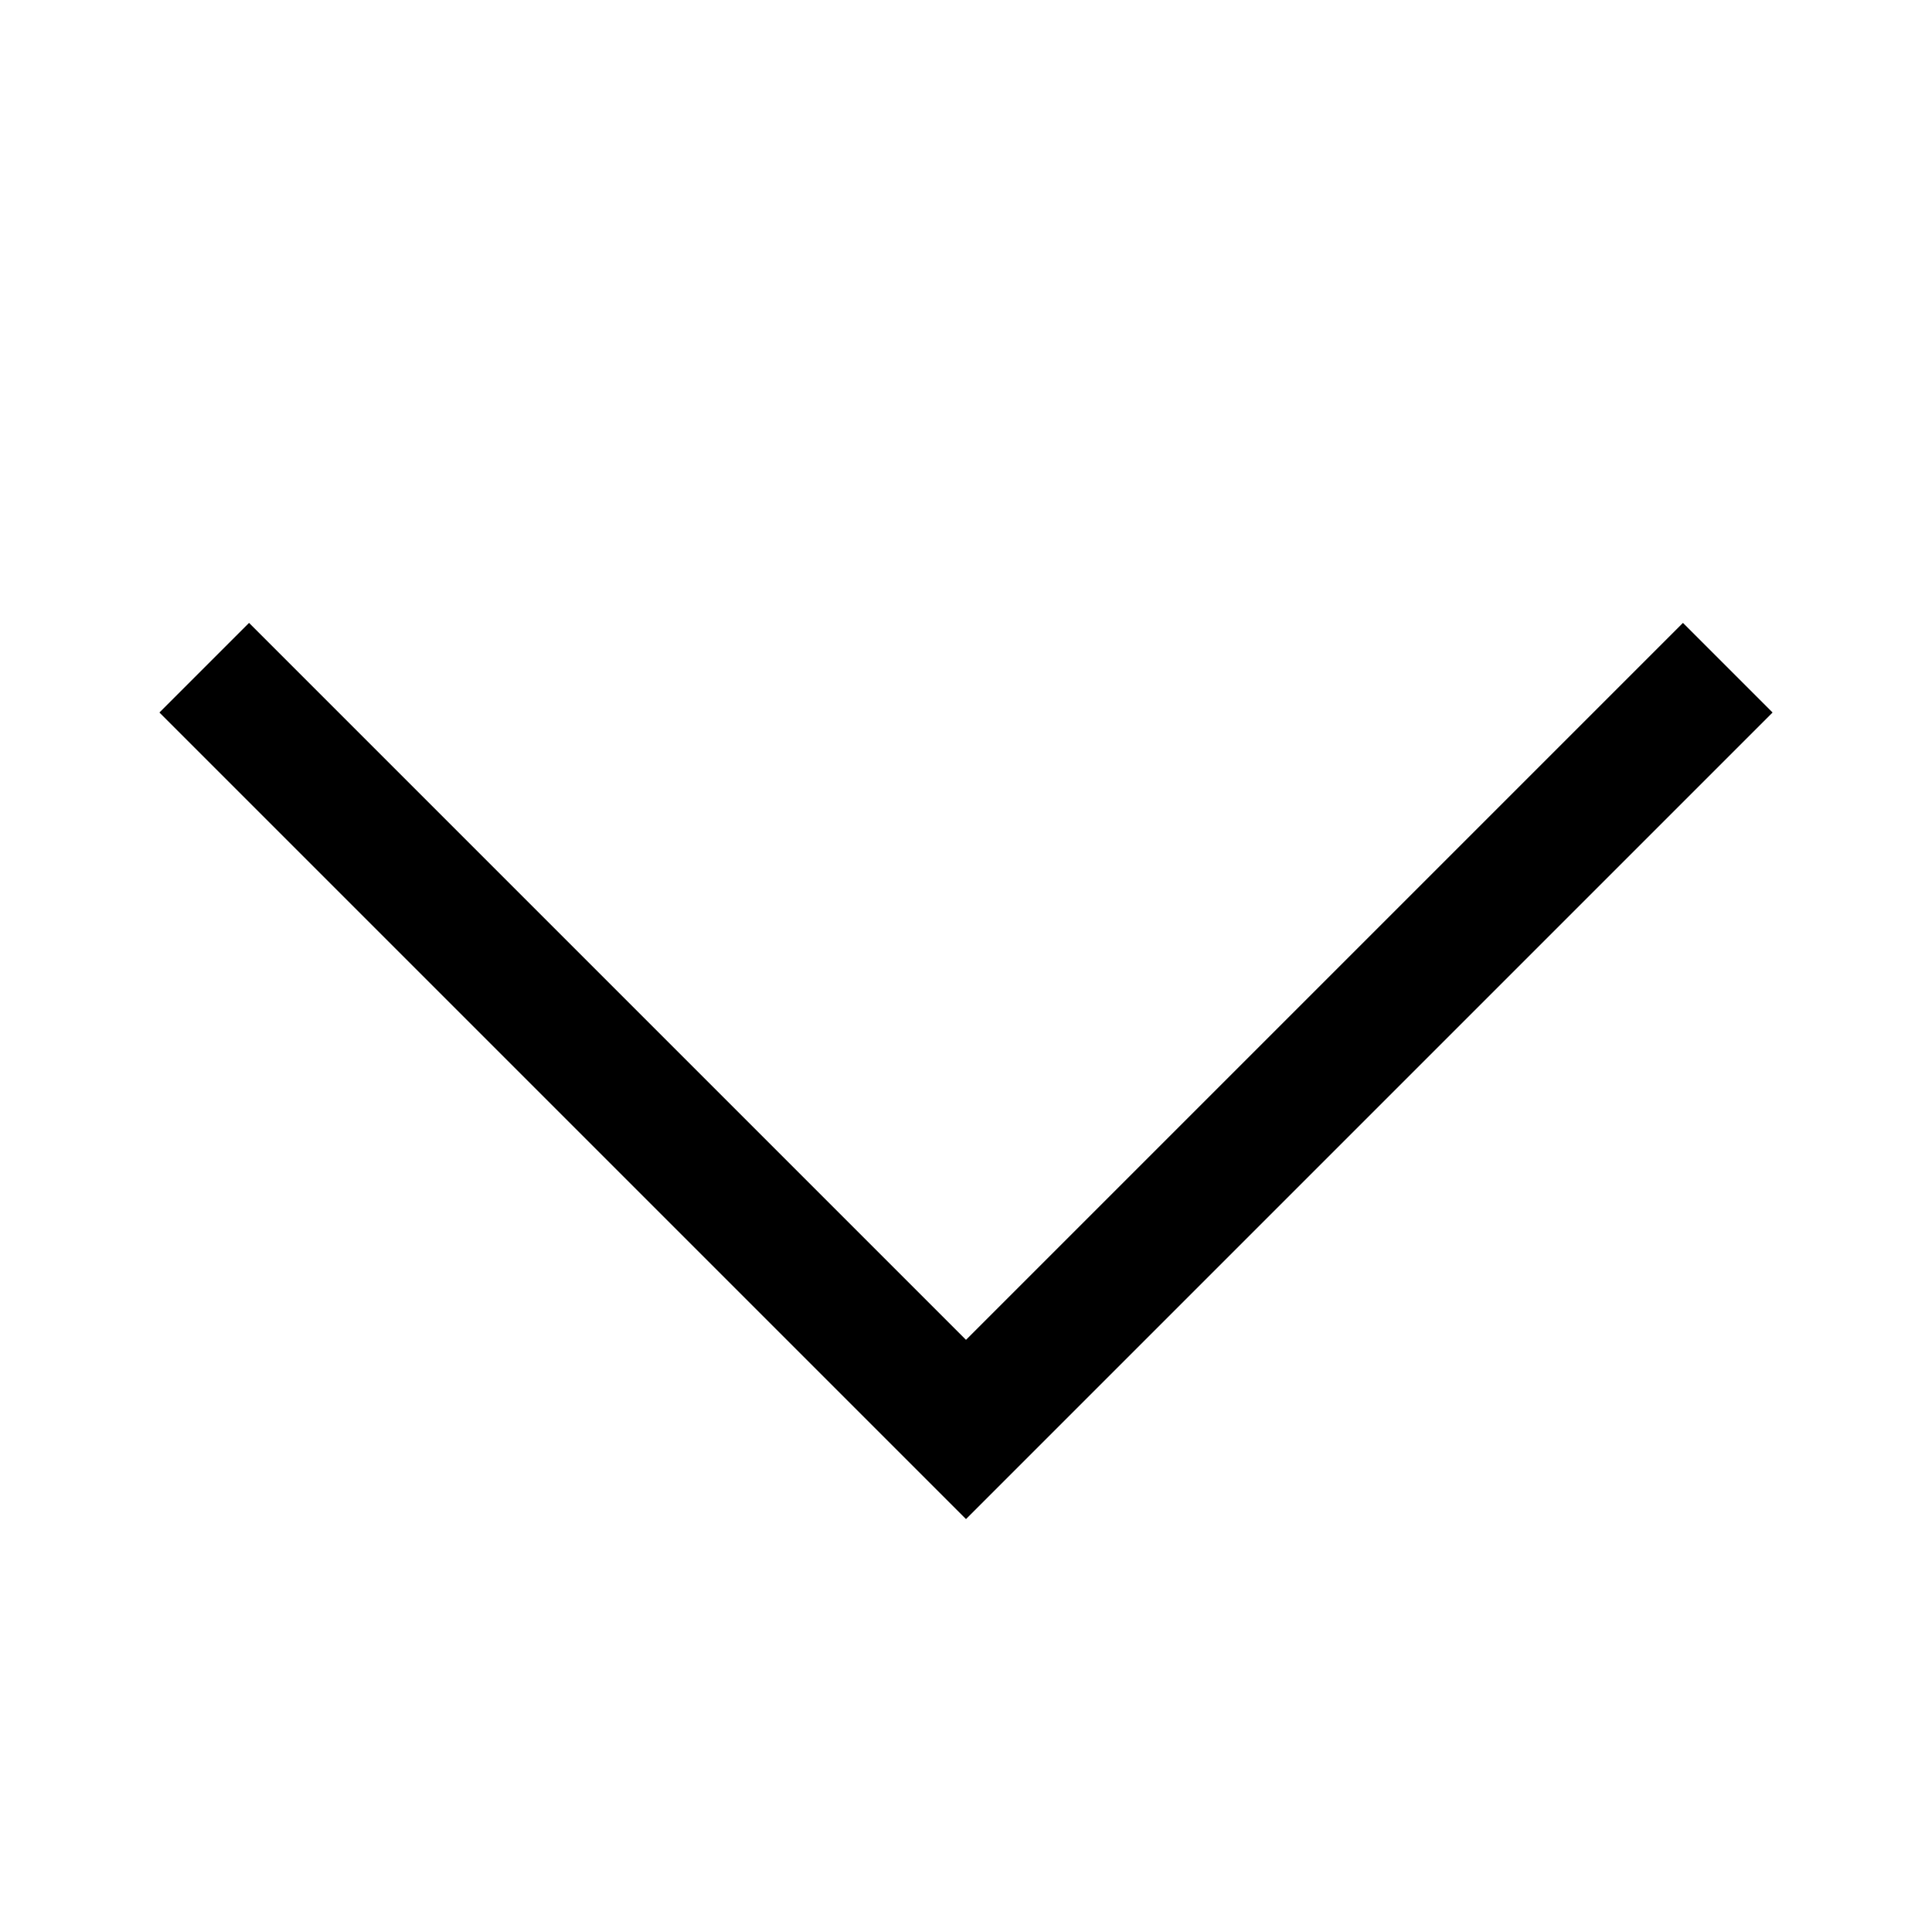 <?xml version="1.0" encoding="UTF-8"?>
<!-- Uploaded to: SVG Repo, www.svgrepo.com, Generator: SVG Repo Mixer Tools -->
<svg fill="#000000" width="800px" height="800px" version="1.1" viewBox="144 144 512 512" xmlns="http://www.w3.org/2000/svg">
 <path d="m590 309.07 23.75 23.75-213.75 213.75-213.75-213.75 23.75-23.75 190 190z" fill-rule="evenodd"/>
</svg>